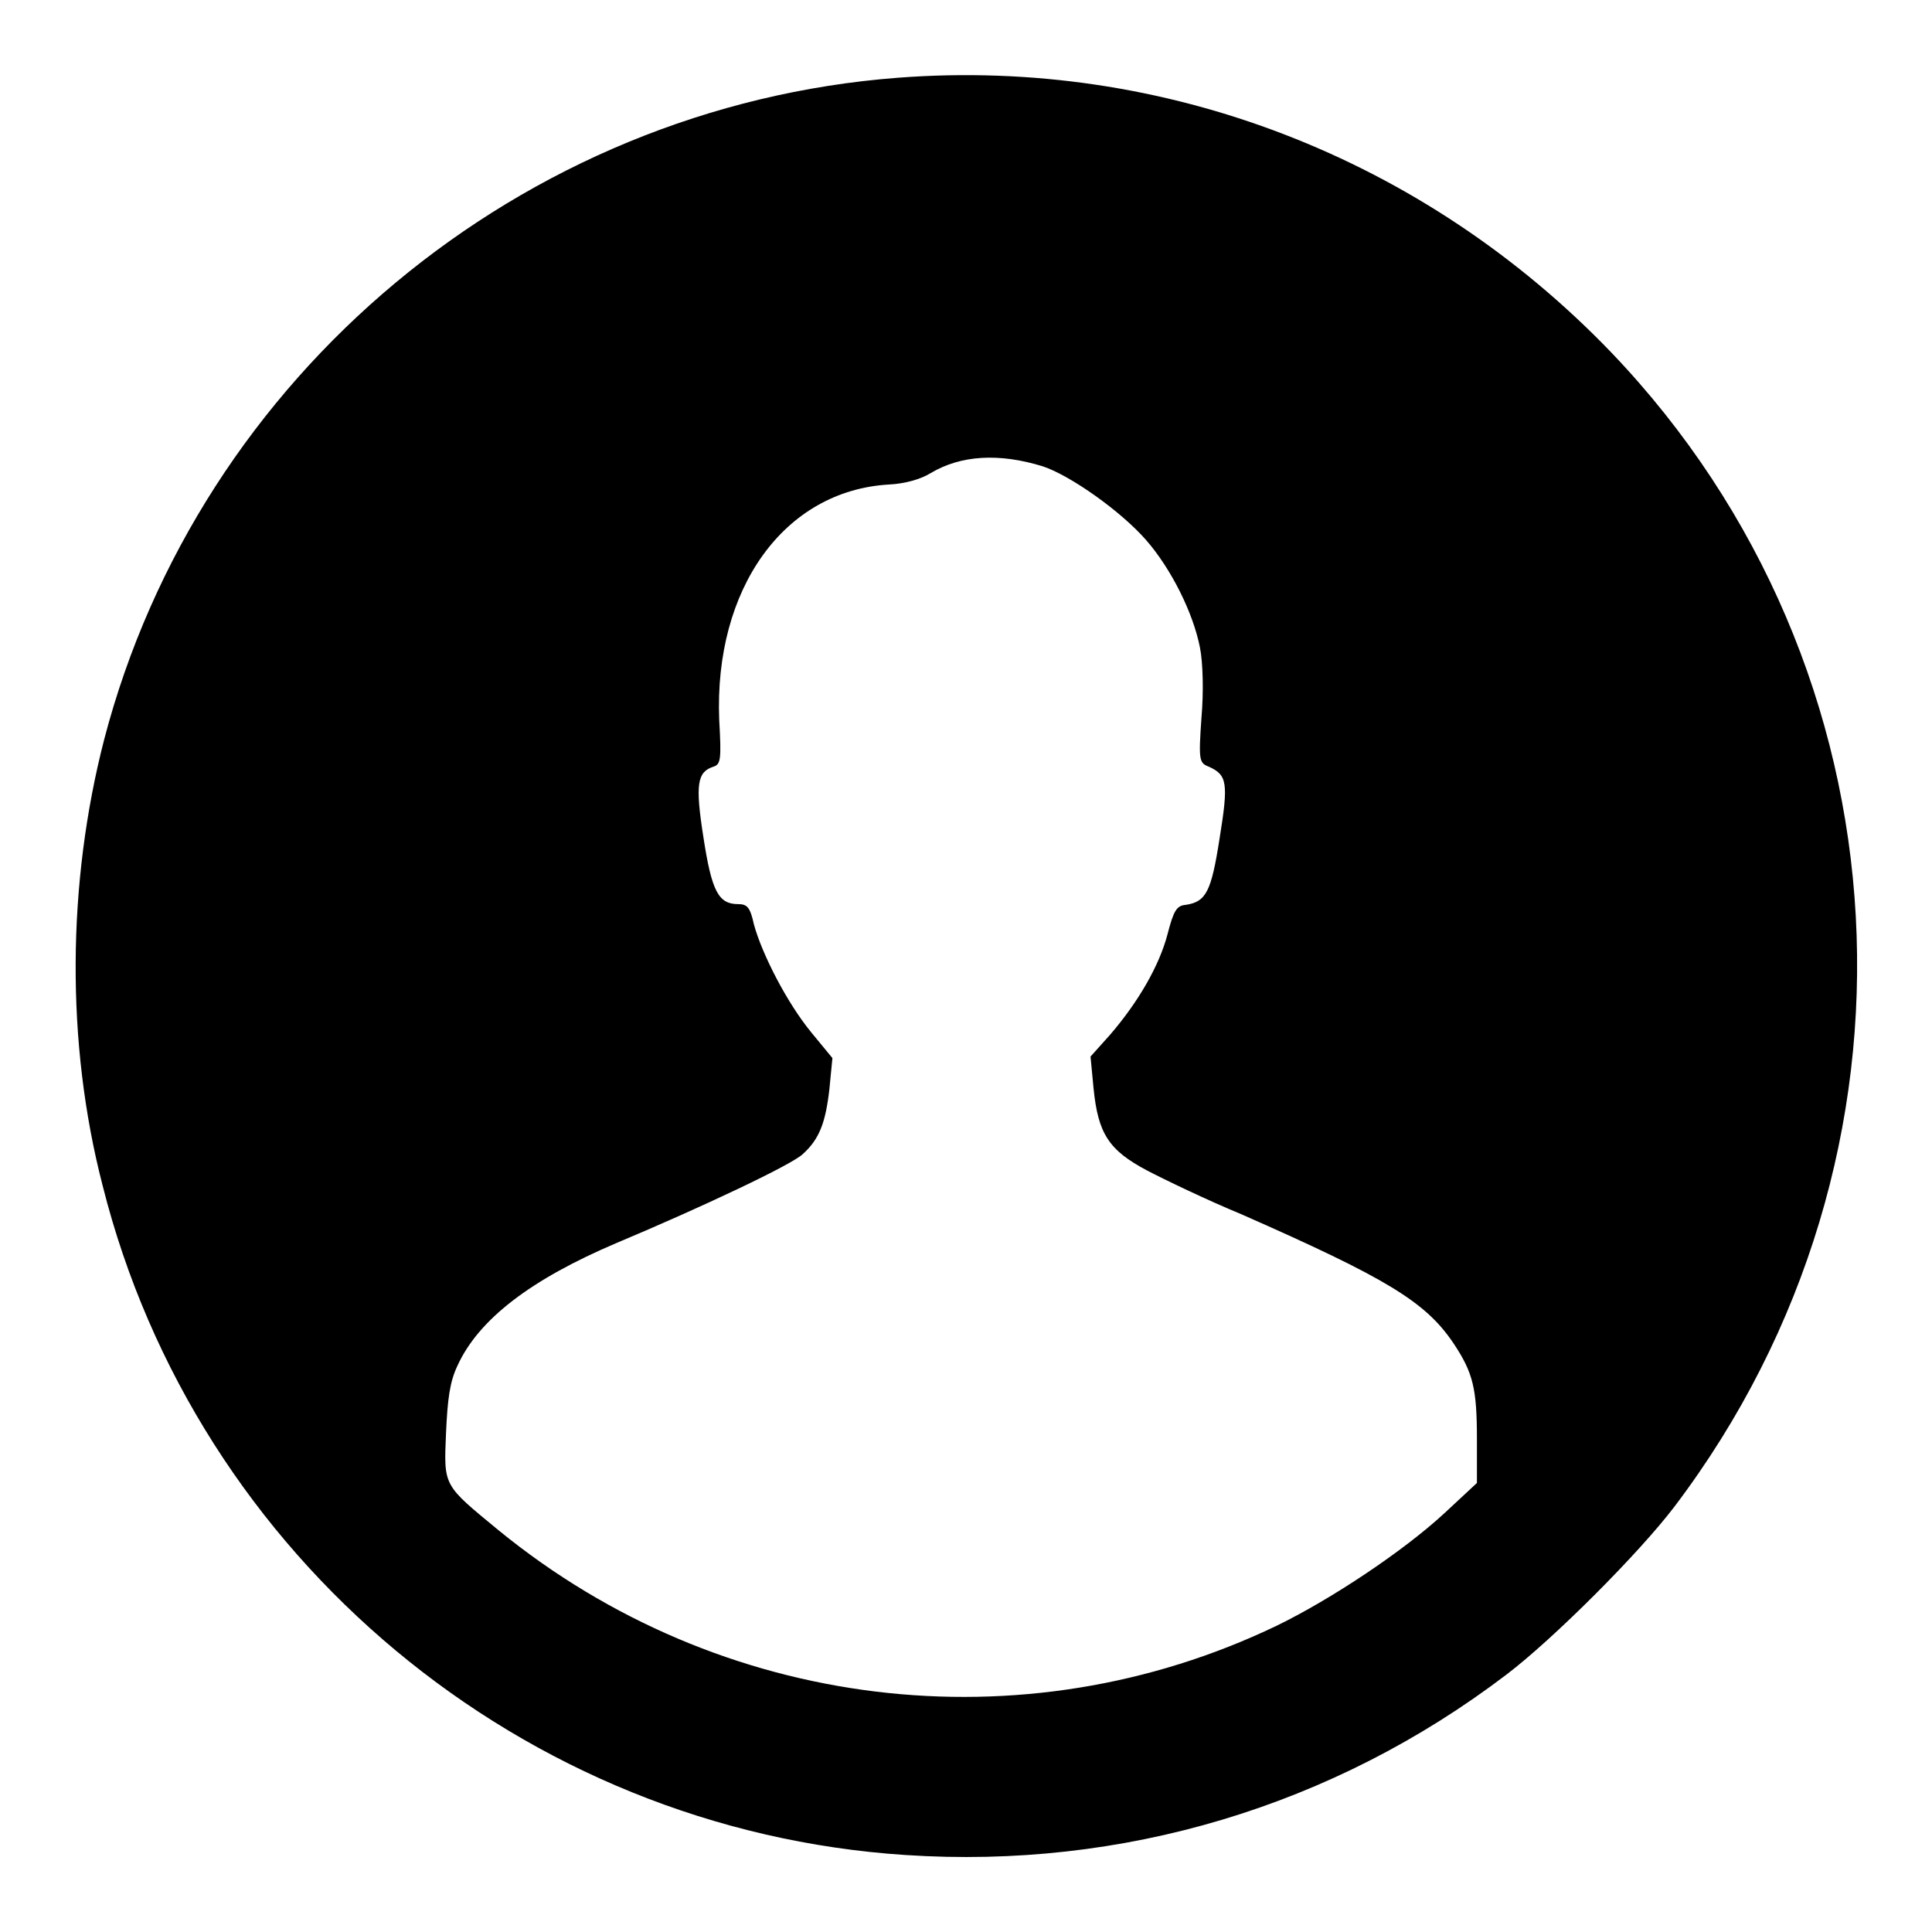 <?xml version="1.0" encoding="utf-8"?>
<!-- Svg Vector Icons : http://www.onlinewebfonts.com/icon -->
<!DOCTYPE svg PUBLIC "-//W3C//DTD SVG 1.1//EN" "http://www.w3.org/Graphics/SVG/1.1/DTD/svg11.dtd">
<svg version="1.1" xmlns="http://www.w3.org/2000/svg" xmlns:xlink="http://www.w3.org/1999/xlink" x="0px" y="0px" viewBox="0 0 256 256" enable-background="new 0 0 256 256" xml:space="preserve">
<g><g><g><path fill="#000000" d="M119,10.3C69.1,14.1,26.4,49.7,13.8,98c-4.9,19-5.1,40.2-0.2,59.1c12.4,49.3,55.7,85.4,106.4,88.7c28.7,1.9,56.6-6.4,79.6-23.9c6.2-4.7,17.6-16.1,22.3-22.3c35.2-46.5,31.6-111.1-8.4-152.9C188.7,20.9,154.3,7.6,119,10.3z M138.2,61.8c3.6,1.2,10.3,5.9,13.7,9.8c3.3,3.8,6.2,9.6,7.1,14.2c0.4,2,0.5,5.9,0.2,9.3c-0.4,5.7-0.3,6,1,6.5c2.4,1.1,2.6,2.1,1.4,9.5c-1.1,7.1-1.8,8.4-4.5,8.8c-1.2,0.1-1.6,0.8-2.4,3.9c-1.1,4.2-3.9,9-7.6,13.3l-2.6,2.9l0.4,4.2c0.6,6,2,8.2,7.1,10.9c2.3,1.2,7.9,3.9,12.5,5.8c19.3,8.5,24.4,11.6,28.1,17.1c2.6,3.9,3.1,6,3.1,12.7v5.8l-4.3,4c-5.4,5-15,11.4-22.2,14.9c-33.7,16.2-73.8,11.3-103.1-12.6c-7.4-6.1-7.3-5.8-7-12.9c0.2-4.5,0.5-6.8,1.5-8.9c2.8-6.2,9.8-11.5,21.1-16.3c11.2-4.7,23.3-10.4,24.7-11.8c2.2-2,3-4.2,3.5-8.6l0.4-4.1l-2.8-3.4c-3.2-3.9-6.5-10.3-7.6-14.3c-0.5-2.3-0.9-2.7-2.1-2.7c-2.6,0-3.5-1.7-4.6-8.9c-1.1-7-0.8-8.6,1.3-9.3c1-0.3,1.1-0.9,0.8-6.2C94.6,78,103.9,65,117.8,64.2c2.1-0.1,4.2-0.7,5.5-1.5C127.3,60.3,132.4,60,138.2,61.8z"/></g></g></g>
</svg>